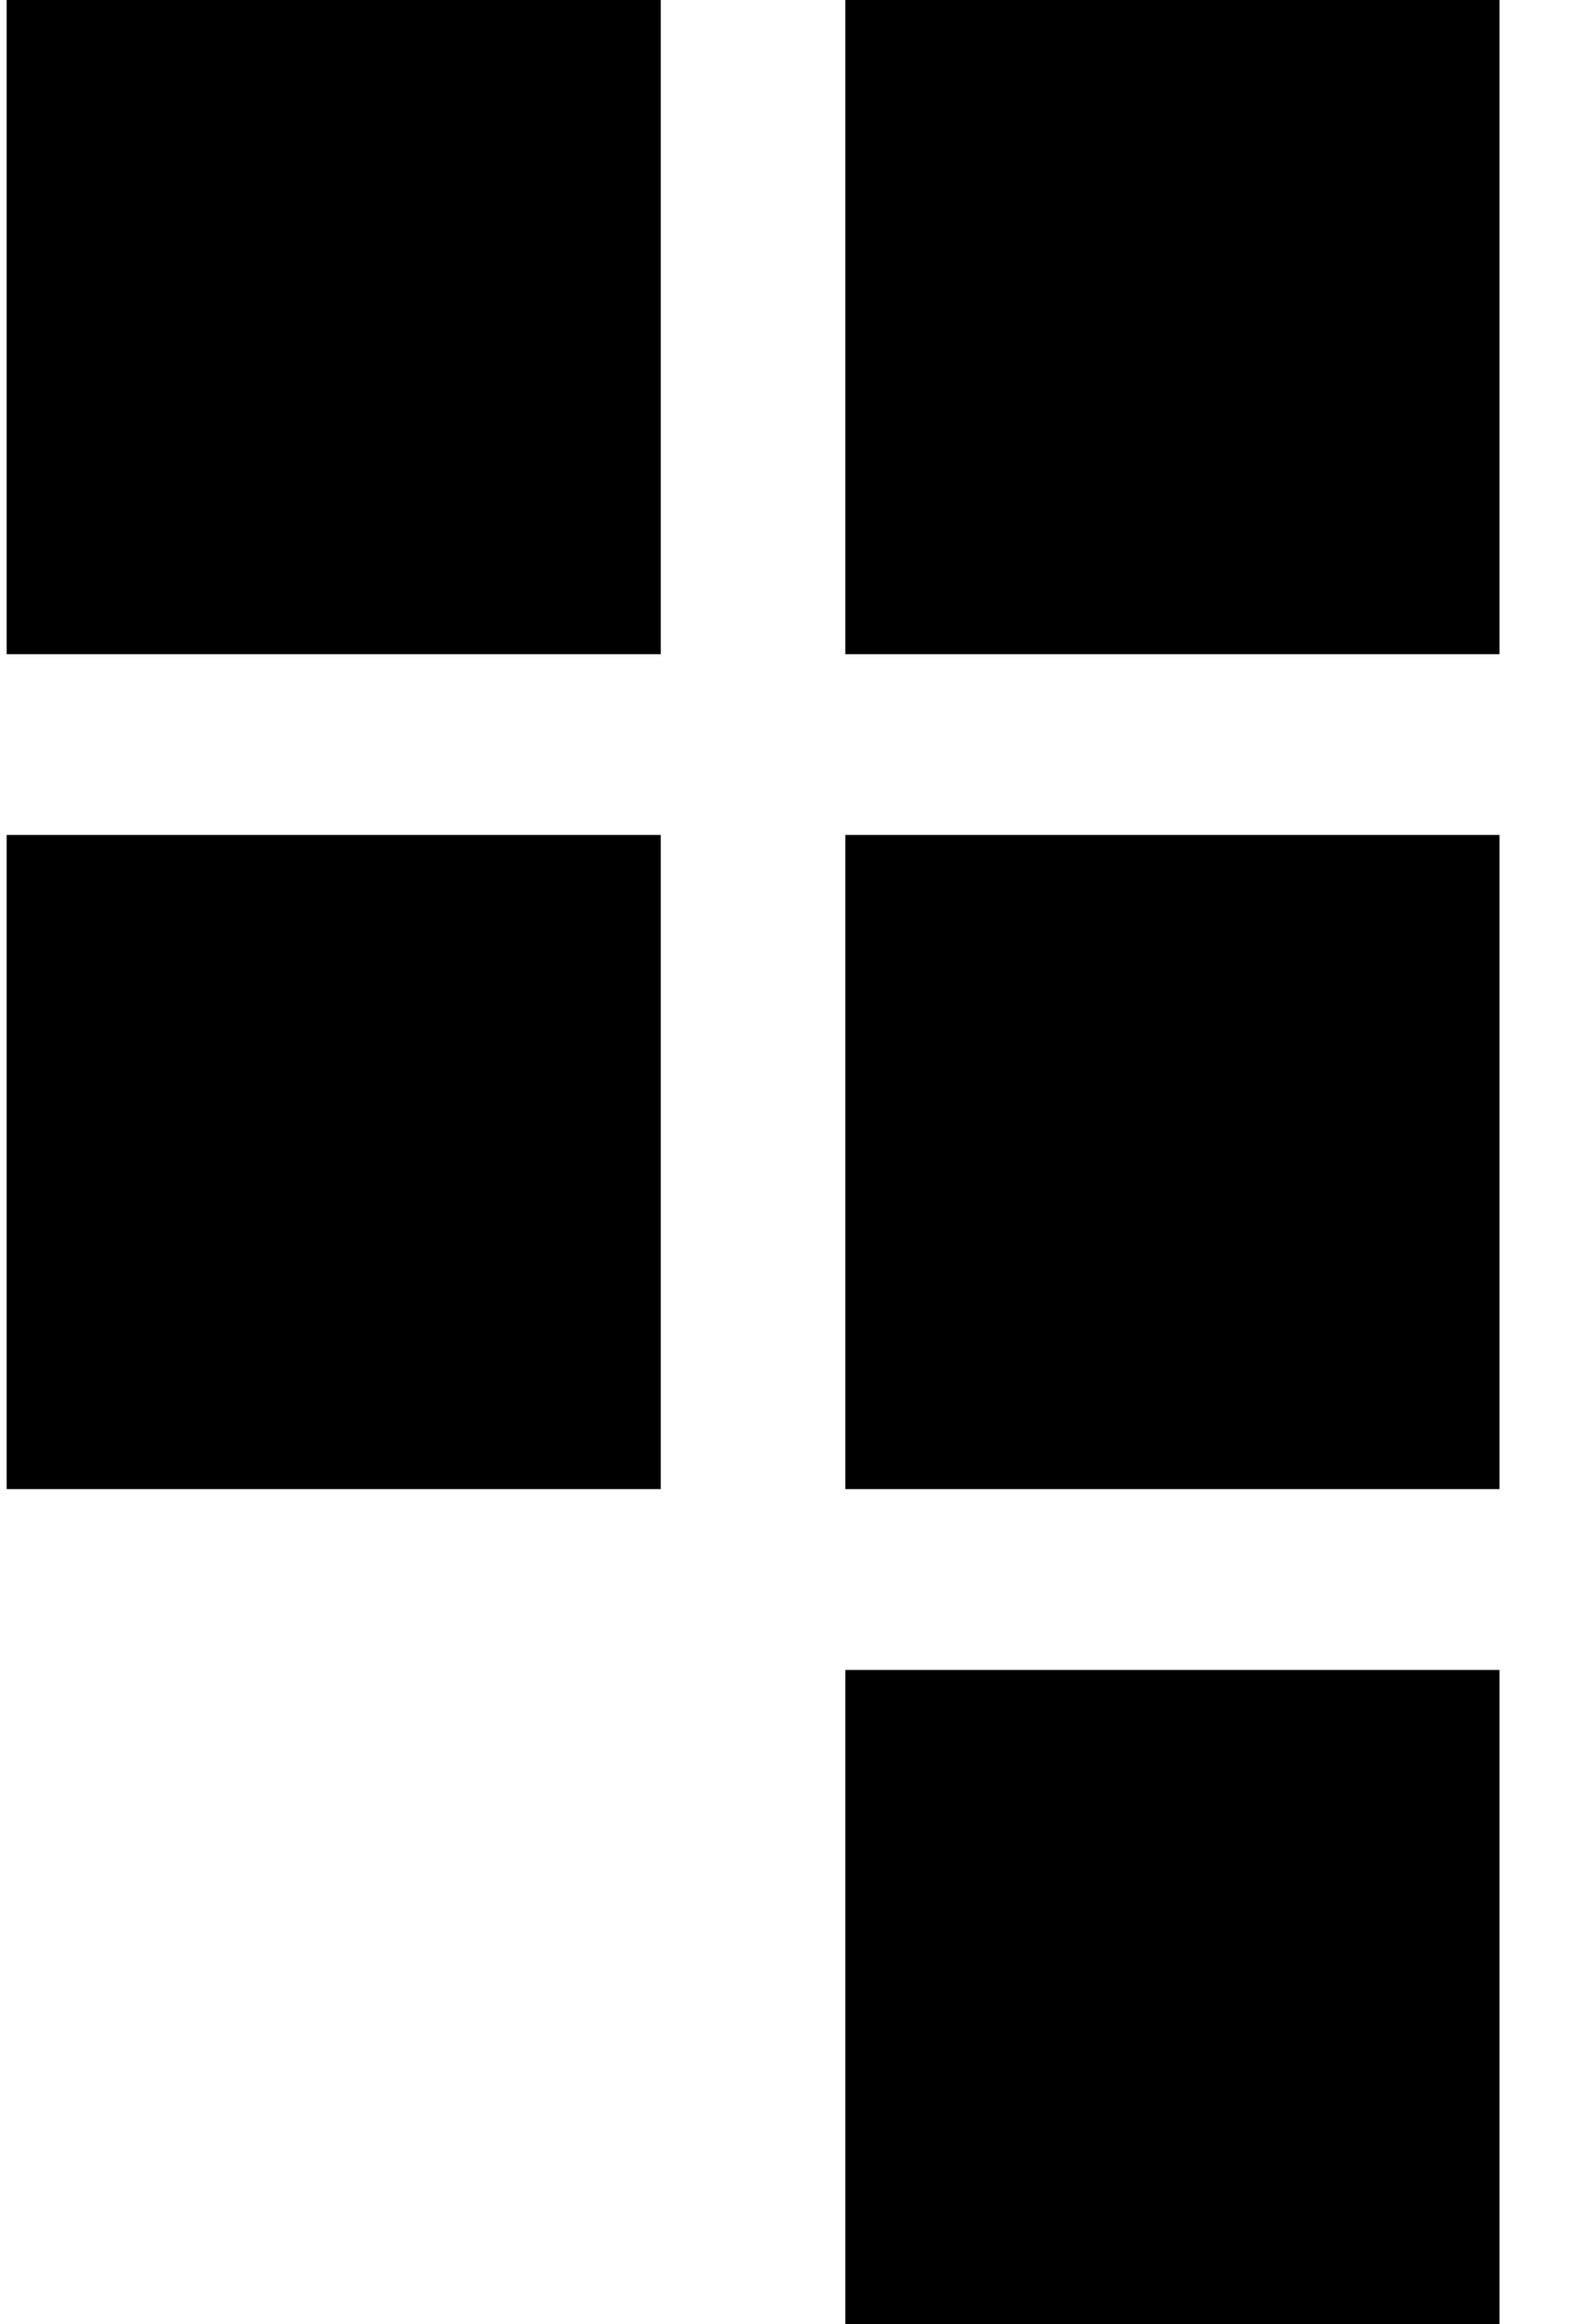 <svg width="19" height="28" viewBox="0 0 19 28" fill="none" xmlns="http://www.w3.org/2000/svg">
<rect x="0.08" width="7.881" height="7.881" fill="black"/>
<rect x="0.08" y="10.059" width="7.881" height="7.881" fill="black"/>
<rect x="10.185" width="7.881" height="7.881" fill="black"/>
<rect x="10.185" y="10.059" width="7.881" height="7.881" fill="black"/>
<rect x="10.185" y="20.119" width="7.881" height="7.881" fill="black"/>
</svg>
